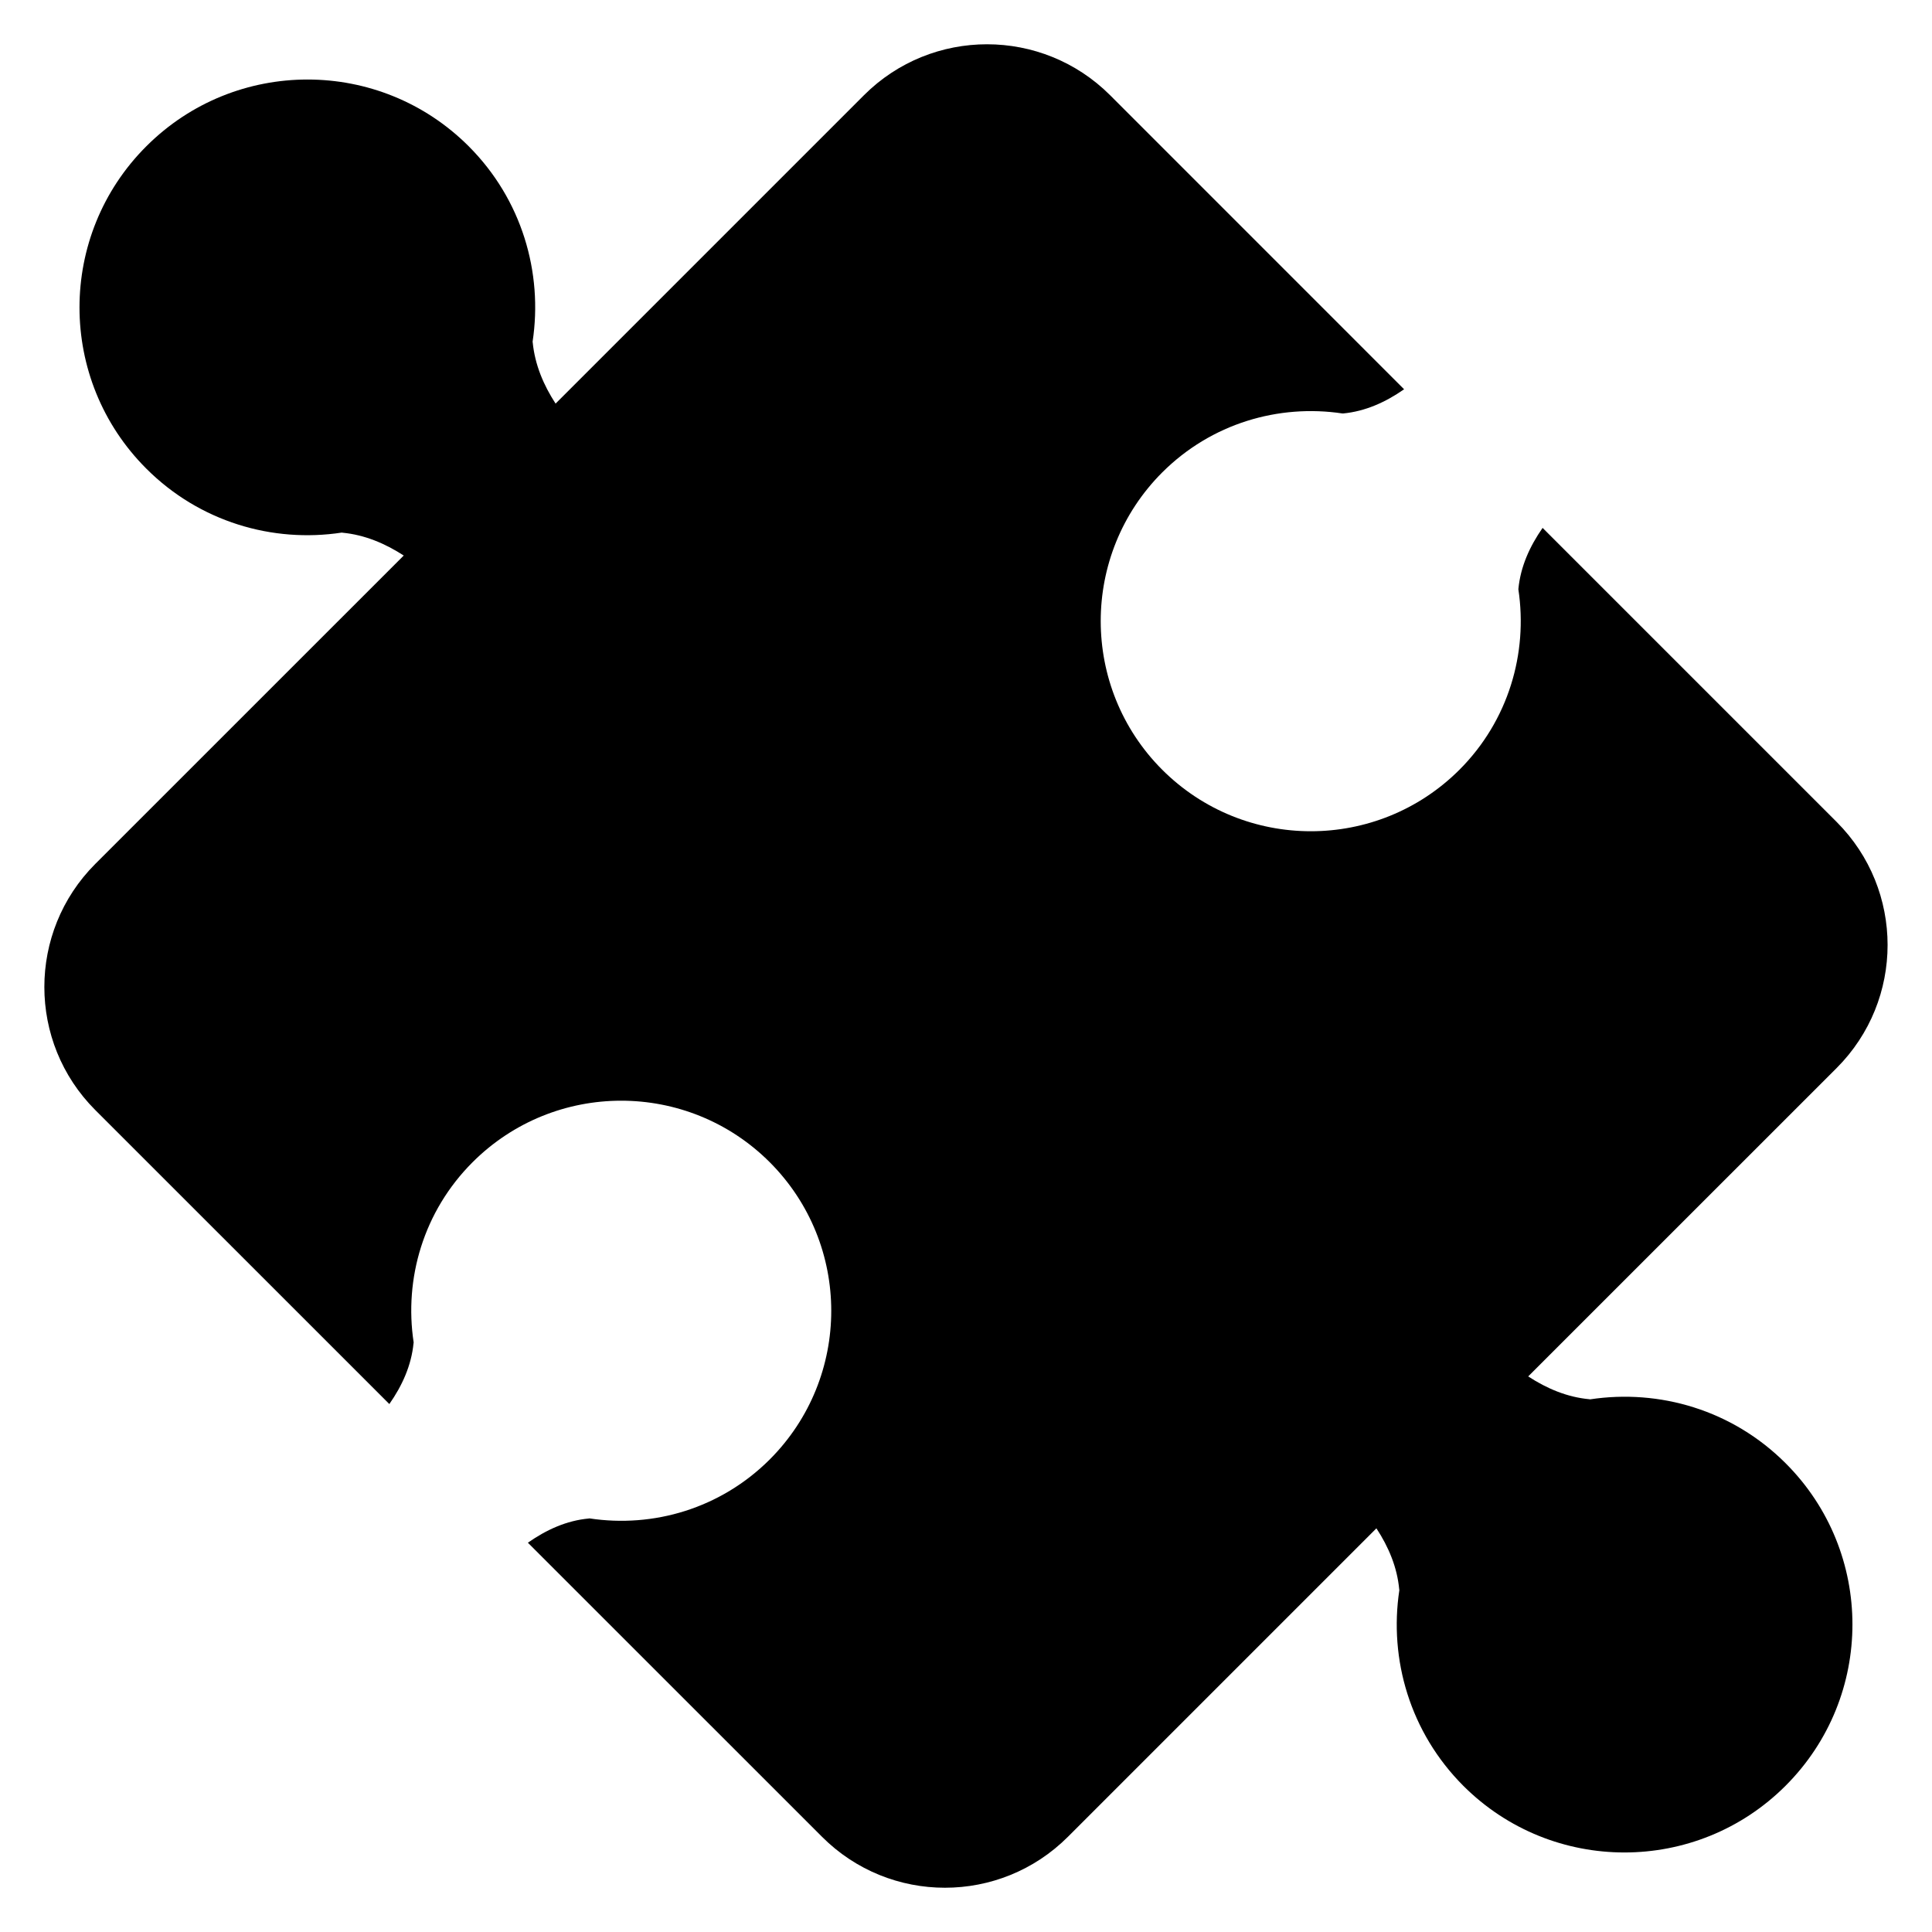 <?xml version="1.0" encoding="UTF-8"?>
<!-- Uploaded to: SVG Repo, www.svgrepo.com, Generator: SVG Repo Mixer Tools -->
<svg fill="#000000" width="800px" height="800px" version="1.1" viewBox="144 144 512 512" xmlns="http://www.w3.org/2000/svg">
 <path d="m452.01 269.19c13.039-13.008 30.855-18.152 47.77-15.617h0.152c5.91-0.566 11.297-3.008 16.168-6.414l-77.922-77.938c-18.016-17.984-47.207-17.984-65.207 0l-81.734 81.738c-3.223-4.945-5.481-10.336-6.062-16.211 0-0.062-0.031-0.121-0.031-0.184 2.777-18.336-2.84-37.695-16.93-51.801-23.586-23.586-61.848-23.586-85.434 0-23.617 23.586-23.617 61.848 0 85.434 14.105 14.105 33.465 19.738 51.801 16.945 0.062 0.031 0.121 0.031 0.184 0.031 5.879 0.566 11.266 2.84 16.23 6.047l-81.754 81.738c-17.984 18.016-17.984 47.207 0 65.207l77.938 77.922c3.406-4.856 5.848-10.258 6.414-16.137 0-0.062 0-0.121 0.031-0.184-2.566-16.902 2.594-34.73 15.586-47.738 21.77-21.77 57.008-21.77 78.777-0.031 21.738 21.77 21.738 57.008 0 78.777-13.039 13.008-30.855 18.184-47.77 15.617-0.062 0-0.09 0.031-0.184 0.031-5.879 0.535-11.238 2.977-16.137 6.414l77.938 77.922c17.984 18.016 47.176 18.016 65.191 0l81.738-81.738c3.223 4.914 5.512 10.32 6.047 16.199 0 0.062 0.031 0.121 0.031 0.184-2.777 18.336 2.84 37.695 16.93 51.832 23.586 23.586 61.848 23.586 85.434 0 23.617-23.617 23.617-61.879 0-85.465-14.105-14.105-33.449-19.711-51.801-16.93-0.062 0-0.121-0.031-0.184-0.031-5.879-0.535-11.266-2.809-16.23-6.047l81.754-81.738c17.984-18.016 17.984-47.176 0-65.191l-77.938-77.938c-3.406 4.887-5.848 10.258-6.414 16.168v0.152c2.535 16.902-2.625 34.762-15.617 47.77-21.77 21.738-57.008 21.738-78.777 0-21.727-21.758-21.727-57.043 0.012-78.797z"/>
</svg>